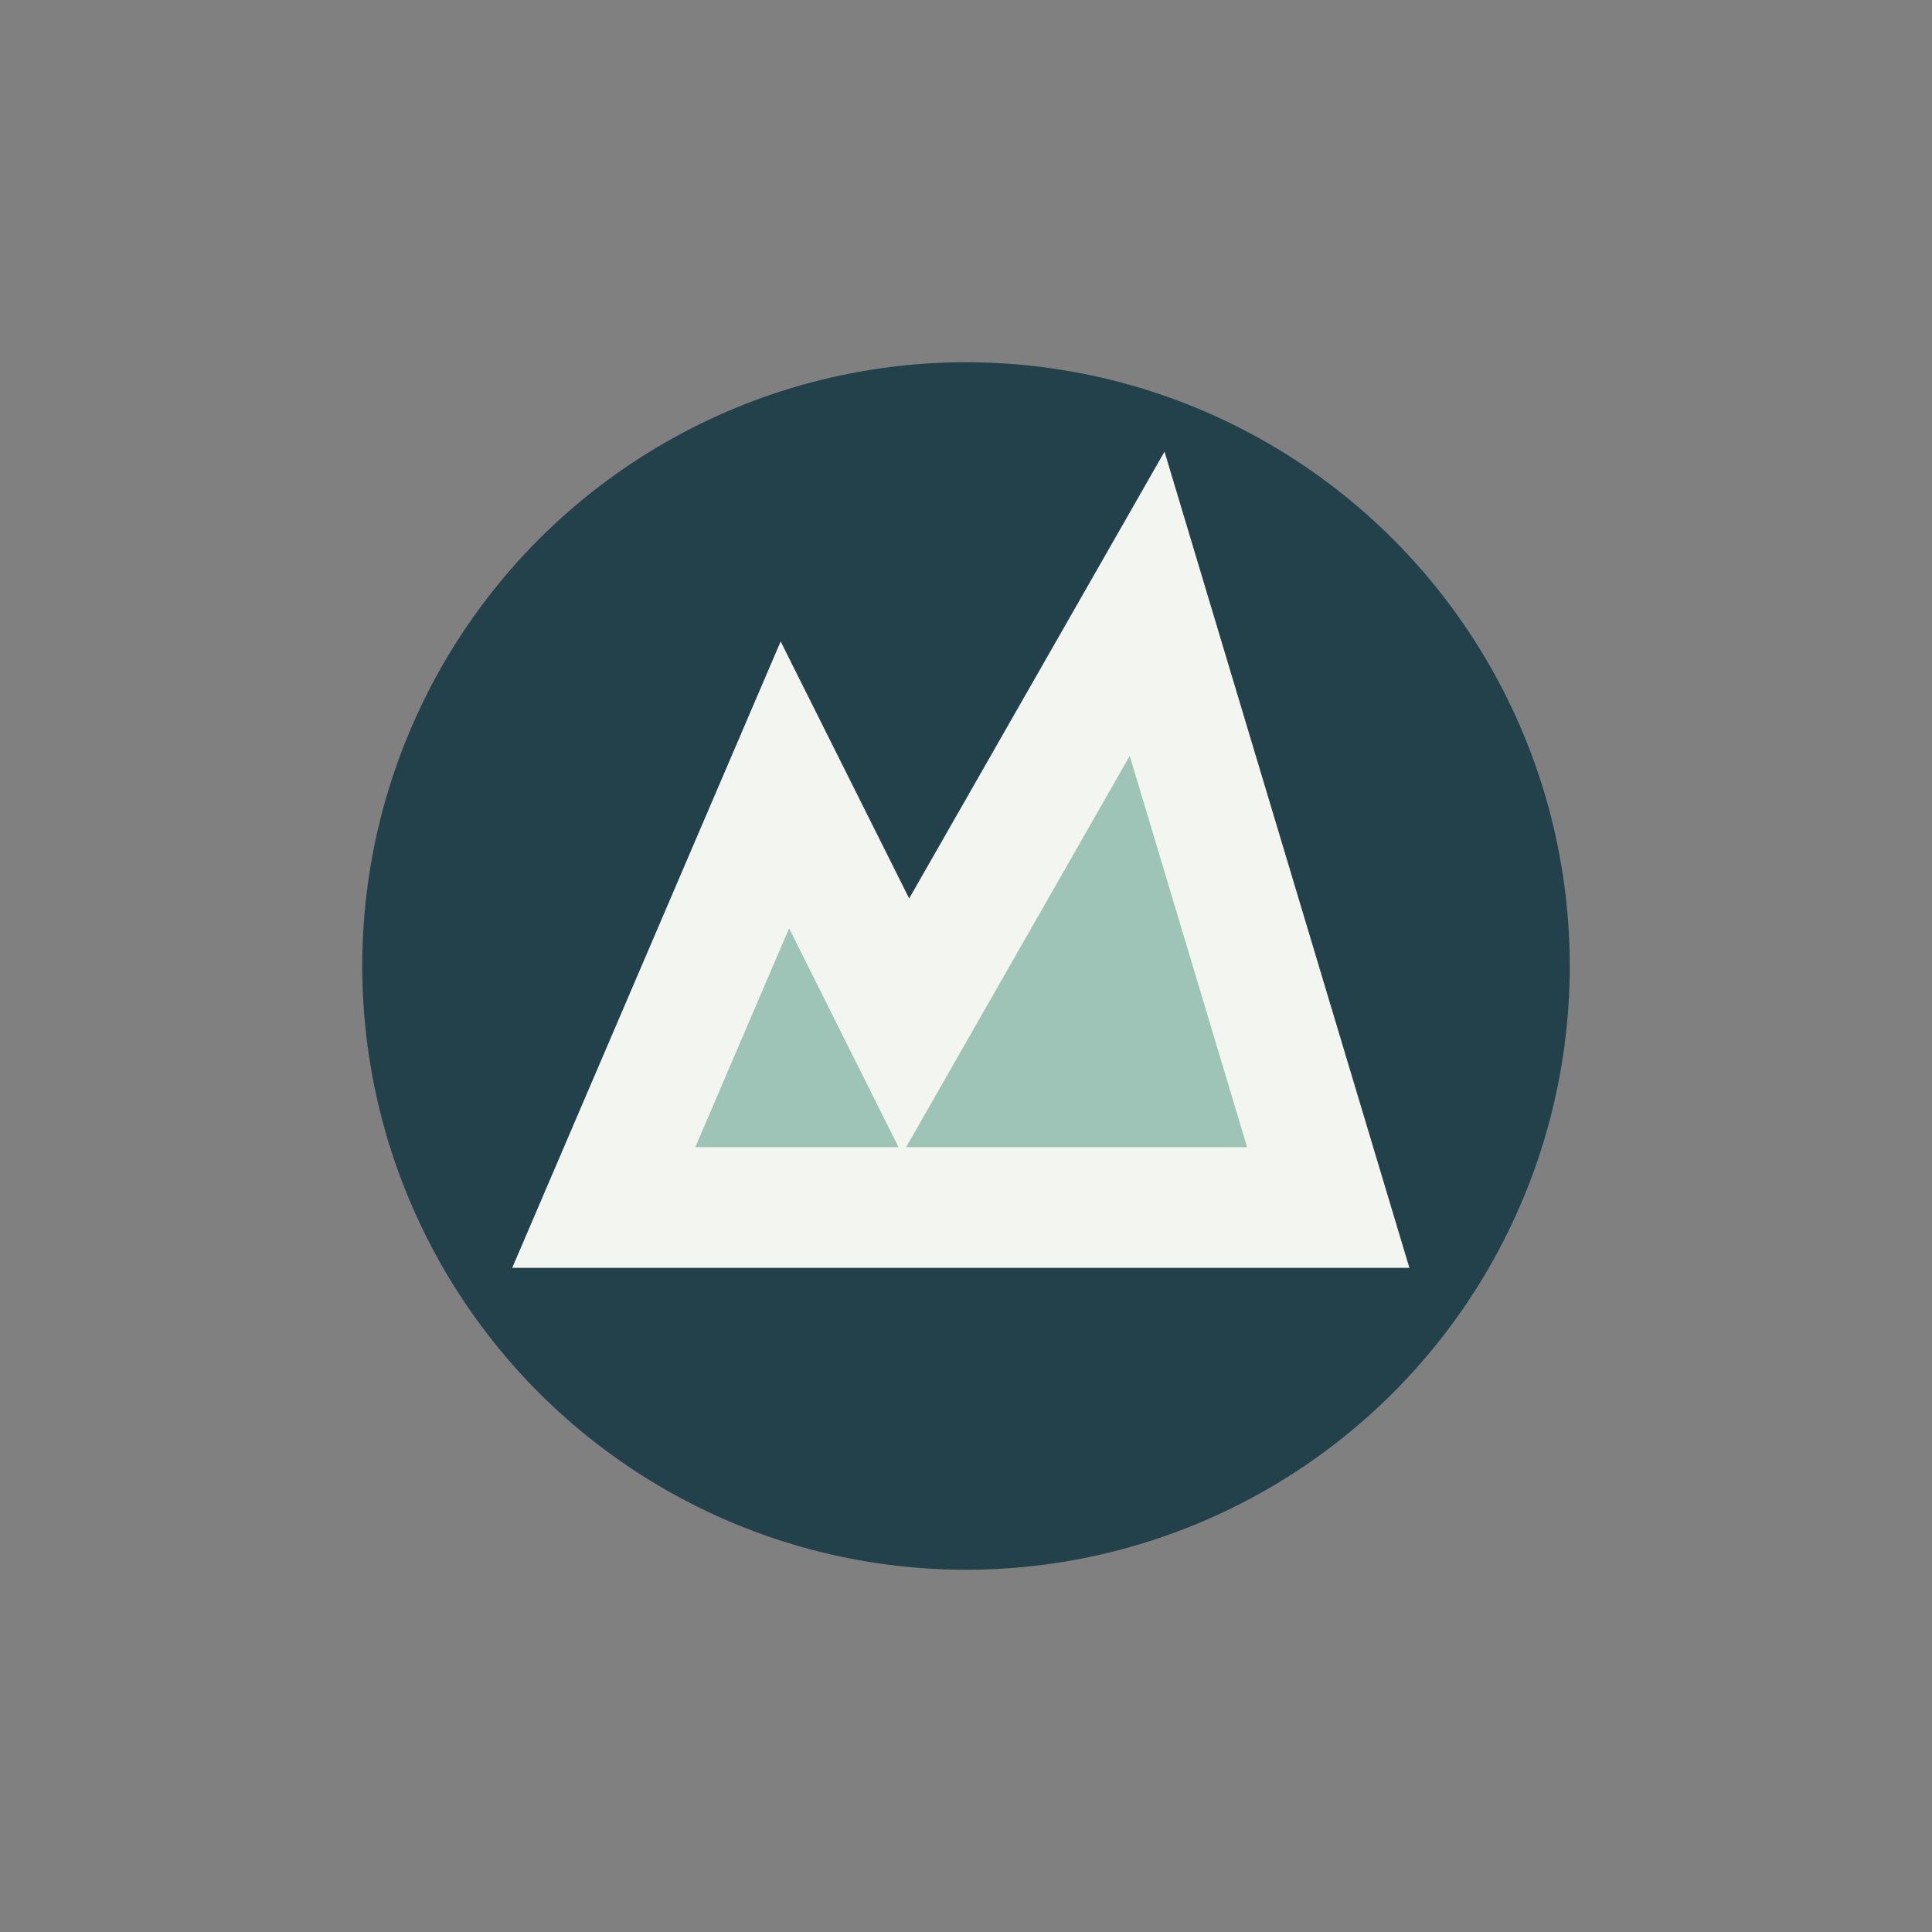 <?xml version="1.0" encoding="UTF-8"?>
<svg xmlns="http://www.w3.org/2000/svg" width="32" height="32" viewBox="0 0 32 32"><rect x="0" y="0" width="32" height="32" fill="#808080" stroke="none"/><circle cx="16" cy="16" r="10" fill="#23414B"/><path d="M10 20l3-7 2 4 4-7 3 10z" stroke="#F3F5F0" stroke-width="2" fill="#9EC4B7"/></svg>